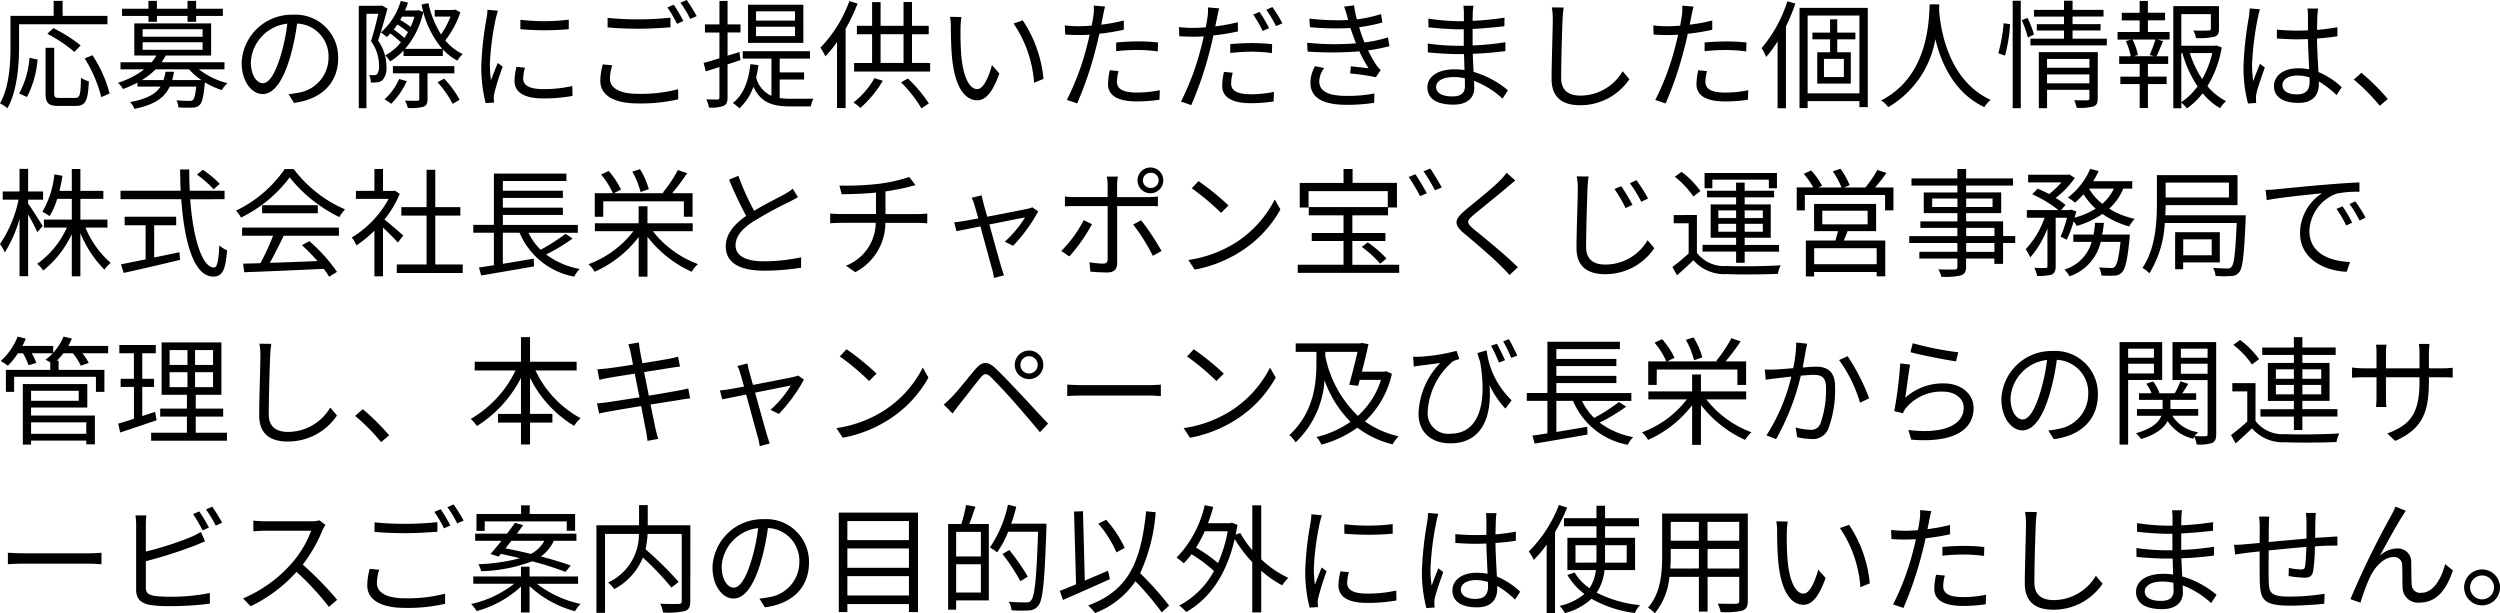 <svg xmlns="http://www.w3.org/2000/svg" width="297.348" height="72.95" viewBox="0 0 297.348 72.95"><path d="M13.272,7.082V6.088H7.938V4.3H6.874V6.088H1.736V9.7c0,1.988-.112,4.788-1.246,6.79a3.876,3.876,0,0,1,.882.588c1.19-2.114,1.386-5.25,1.386-7.378V7.082ZM10.08,9.6A17.093,17.093,0,0,0,6.832,7.544l-.714.672a17.335,17.335,0,0,1,3.22,2.156ZM3.7,15.734a11.739,11.739,0,0,0,1.26-4.452L4,11.072a10.521,10.521,0,0,1-1.232,4.242Zm3.878.112c-.532,0-.644-.084-.644-.56v-5.4H5.908v5.4c0,1.162.322,1.512,1.54,1.512H9.492c1.19,0,1.456-.616,1.568-2.926a3.323,3.323,0,0,1-.938-.42c-.042,2.044-.126,2.394-.7,2.394Zm2.982-4.7a15.833,15.833,0,0,1,1.974,4.606l.994-.434a15.083,15.083,0,0,0-2.044-4.55Zm7.588-4.354h1.008v-.7h3.64v.7h1.022v-.7h3.178V5.234H23.814V4.3H22.792v.938h-3.64V4.3H18.144v.938H15.008v.854h3.136Zm2.828,6.93c.084-.322.154-.644.21-.994H20.174a5.431,5.431,0,0,1-.238.994H17.36A8.2,8.2,0,0,0,19,12.444h3.976a7.765,7.765,0,0,0,1.47,1.274ZM17.458,9.224h7.126v.9H17.458Zm0-1.554h7.126v.9H17.458Zm9.73,4.774V11.6H19.712c.182-.266.336-.518.49-.8h5.4V6.984H16.464v3.822h2.618a4.858,4.858,0,0,1-.56.8h-3.7v.84H17.64a10,10,0,0,1-3.122,1.6,2.554,2.554,0,0,1,.6.742,15.145,15.145,0,0,0,1.722-.756V14.5h2.744c-.56.868-1.61,1.47-3.626,1.834a2.594,2.594,0,0,1,.518.812c2.436-.5,3.6-1.344,4.2-2.646h3.15c-.1.994-.224,1.428-.378,1.582a.632.632,0,0,1-.462.112,14.328,14.328,0,0,1-1.512-.07,2.292,2.292,0,0,1,.238.854c.7.028,1.344.042,1.68.014a1.11,1.11,0,0,0,.84-.308c.308-.28.462-.98.616-2.562L24.864,14a9.827,9.827,0,0,0,2,.91,3.706,3.706,0,0,1,.672-.812,9.334,9.334,0,0,1-3.388-1.652ZM40.712,11.1A5.073,5.073,0,0,0,35.35,5.948a5.967,5.967,0,0,0-6.118,5.7c0,2.31,1.246,3.738,2.492,3.738,1.3,0,2.408-1.47,3.262-4.354A27.54,27.54,0,0,0,35.826,7a3.9,3.9,0,0,1,3.738,4.06,4.228,4.228,0,0,1-3.556,4.158,10.575,10.575,0,0,1-1.2.182l.658,1.036C38.78,16,40.712,14.04,40.712,11.1Zm-10.388.448a4.883,4.883,0,0,1,4.34-4.536,22.874,22.874,0,0,1-.784,3.78c-.714,2.366-1.456,3.3-2.114,3.3C31.136,14.1,30.324,13.312,30.324,11.548Zm15.61-6.692-.126.028H43.162v12.18h.91V5.836h1.414c-.224.952-.546,2.254-.868,3.262a4.908,4.908,0,0,1,.952,2.926,1.488,1.488,0,0,1-.224.98.454.454,0,0,1-.336.126,3.117,3.117,0,0,1-.616-.014,2.1,2.1,0,0,1,.21.9,5.979,5.979,0,0,0,.742-.028,1.116,1.116,0,0,0,.63-.252,2.127,2.127,0,0,0,.476-1.61,5.451,5.451,0,0,0-.994-3.108c.392-1.148.8-2.618,1.12-3.794Zm2.03,8.736a7.1,7.1,0,0,1-1.736,2.422,6.408,6.408,0,0,1,.784.532,8.9,8.9,0,0,0,1.862-2.7Zm6.566-.672v-.854H47.222v.854h3.136v3.052c0,.154-.056.2-.238.21s-.784,0-1.456-.014a4.119,4.119,0,0,1,.336.868,5.644,5.644,0,0,0,1.848-.14c.392-.154.49-.406.49-.91V12.92Zm-2,1.064a11.925,11.925,0,0,1,1.792,2.562l.84-.476a11.505,11.505,0,0,0-1.848-2.52ZM47.32,7.712c.14-.2.294-.392.434-.6a10.9,10.9,0,0,1,1.26.91c-.14.238-.28.476-.434.7A9.682,9.682,0,0,0,47.32,7.712Zm2.464-1.526A11.446,11.446,0,0,1,49.336,7.4a9.618,9.618,0,0,0-1.246-.826c.07-.126.14-.266.21-.392Zm4.858-.854-.168.056H52.192v.784h1.876A9.922,9.922,0,0,1,52.948,8.3a11.542,11.542,0,0,1-1.5-3.724l-.812.154a11.284,11.284,0,0,0,2.45,5.278h-4.41a9.916,9.916,0,0,0,2.156-4.382L50.26,5.4l-.168.042H48.664c.126-.308.252-.616.35-.938l-.854-.2a7.977,7.977,0,0,1-2.366,3.752,7.129,7.129,0,0,1,.7.546q.21-.189.42-.42a12.81,12.81,0,0,1,1.26,1.05,6.2,6.2,0,0,1-1.862,1.554,3.064,3.064,0,0,1,.574.714,7.586,7.586,0,0,0,1.6-1.288v.644h4.676v-.784a6.493,6.493,0,0,0,1.736,1.344,3.227,3.227,0,0,1,.63-.784A6.145,6.145,0,0,1,53.452,9a11.33,11.33,0,0,0,1.792-3.332ZM62.384,6.55V7.67a32.908,32.908,0,0,0,5.754,0V6.536A23.953,23.953,0,0,1,62.384,6.55Zm.546,5.7-1.008-.1a7.524,7.524,0,0,0-.238,1.652c0,1.316,1.05,2.1,3.4,2.1a18.972,18.972,0,0,0,3.5-.294l-.028-1.176a15.444,15.444,0,0,1-3.472.364c-1.9,0-2.366-.616-2.366-1.26A4.889,4.889,0,0,1,62.93,12.248ZM59.71,5.472,58.464,5.36a6.127,6.127,0,0,1-.1.994,39.379,39.379,0,0,0-.63,5.614,17.627,17.627,0,0,0,.518,4.494l1.008-.07c-.014-.14-.028-.336-.042-.49a2.7,2.7,0,0,1,.07-.63,28.572,28.572,0,0,1,.994-3.136l-.588-.448c-.238.574-.574,1.414-.812,2.044a15.355,15.355,0,0,1-.126-1.96,32.509,32.509,0,0,1,.7-5.362C59.514,6.158,59.64,5.71,59.71,5.472Zm13.048.854V7.46c1.106.1,2.3.154,3.71.154,1.288,0,2.814-.1,3.766-.168V6.3a36.816,36.816,0,0,1-3.78.2A34.993,34.993,0,0,1,72.758,6.326Zm.56,5.642-1.134-.112A7.9,7.9,0,0,0,71.89,13.8c0,1.764,1.652,2.7,4.494,2.7a19.734,19.734,0,0,0,4.774-.49l-.014-1.2a17.626,17.626,0,0,1-4.788.546c-2.24,0-3.318-.728-3.318-1.806A4.964,4.964,0,0,1,73.318,11.968Zm7.308-7.21-.756.322a14.612,14.612,0,0,1,1.148,1.96l.756-.35A21.949,21.949,0,0,0,80.626,4.758Zm1.54-.56-.742.322a12.855,12.855,0,0,1,1.162,1.932l.77-.336A20.4,20.4,0,0,0,82.166,4.2Zm12.88,2.45H90.412V5.542h4.634Zm0,1.848H90.412V7.376h4.634Zm.994-3.738H89.46V9.294h6.58Zm-7.6,5.628-1.414.434V8.062h1.54V7.1h-1.54V4.31h-.966V7.1H84.336v.966h1.722v3.066c-.714.224-1.358.42-1.876.546l.252,1.008c.5-.154,1.05-.322,1.624-.518v3.6c0,.21-.07.266-.238.266s-.714,0-1.316-.014a4.255,4.255,0,0,1,.308.966,4,4,0,0,0,1.736-.2c.35-.168.476-.434.476-1.008v-3.92c.518-.182,1.036-.336,1.54-.518Zm4.788,3.276h2.9v-.854h-2.9V11.17h3.6v-.882H88.83v.882h3.416v4.424a3.24,3.24,0,0,1-1.82-2.17,14.793,14.793,0,0,0,.266-1.484l-.952-.112c-.224,2.072-.84,3.64-2.086,4.62a5.934,5.934,0,0,1,.784.63A6.227,6.227,0,0,0,90.1,14.516c.91,1.96,2.38,2.338,4.4,2.338h2.436a3,3,0,0,1,.308-.924c-.476.014-2.366.014-2.7.014a9.752,9.752,0,0,1-1.316-.084Zm8.288-9.338A15.7,15.7,0,0,1,98.07,9.868a8.634,8.634,0,0,1,.588,1.022A13.192,13.192,0,0,0,100.044,9.2V17.05h1.022V7.628a23.4,23.4,0,0,0,1.428-3Zm2.982,9.17a9.8,9.8,0,0,1-2.506,2.9,4.667,4.667,0,0,1,.826.644A13.086,13.086,0,0,0,105.49,13.8Zm3.164.5a15.63,15.63,0,0,1,2.422,3.094l.882-.588a16.57,16.57,0,0,0-2.492-2.968Zm-2.436-5.726h2.73v3.416h-2.73Zm3.738,3.416V8.272h1.988V7.264h-1.988V4.436h-1.008V7.264h-2.73V4.45h-1.008V7.264H102.41V8.272h1.806v3.416h-2.142V12.71h9.044V11.688Zm5.88-5.46L113.484,6.2a6.315,6.315,0,0,1,.1,1.246c0,.812.028,2.52.154,3.738.378,3.626,1.652,4.942,2.982,4.942.938,0,1.792-.812,2.632-3.192l-.882-.994c-.364,1.4-1.022,2.856-1.736,2.856-.994,0-1.68-1.554-1.9-3.892-.1-1.162-.112-2.436-.1-3.318A10.659,10.659,0,0,1,114.842,6.228Zm7.294.392L121.044,7a14.185,14.185,0,0,1,2.436,7.042l1.12-.462A15.046,15.046,0,0,0,122.136,6.62Zm11.4,6.034-1.05-.1a8.751,8.751,0,0,0-.21,1.652c0,1.386,1.2,2.058,3.416,2.058a18.612,18.612,0,0,0,2.7-.2l.042-1.134a13.475,13.475,0,0,1-2.73.28c-2,0-2.366-.644-2.366-1.3A4.95,4.95,0,0,1,133.532,12.654Zm-1.61-7.672-1.344-.112a5.6,5.6,0,0,1-.042,1.162c-.042.28-.112.728-.21,1.218-.546.042-1.05.07-1.512.07a12.683,12.683,0,0,1-1.68-.1l.042,1.092c.5.028,1.008.056,1.624.056.392,0,.826-.014,1.288-.042-.112.5-.238,1.036-.364,1.5a30.528,30.528,0,0,1-2.352,6.258l1.232.42a42.906,42.906,0,0,0,2.184-6.412c.168-.616.322-1.26.448-1.876a26.884,26.884,0,0,0,2.912-.476V6.634a20.727,20.727,0,0,1-2.688.5c.084-.378.154-.742.21-1.036S131.838,5.29,131.922,4.982Zm1.316,4.27v1.036a23.006,23.006,0,0,1,2.6-.14,17.7,17.7,0,0,1,2.352.168l.028-1.064a22.408,22.408,0,0,0-2.422-.126C134.9,9.126,133.98,9.182,133.238,9.252Zm13.874,3.6-1.05-.1a7.853,7.853,0,0,0-.21,1.652c0,1.386,1.2,2.072,3.416,2.072a18.441,18.441,0,0,0,2.7-.21l.042-1.134a13.475,13.475,0,0,1-2.73.28c-2,0-2.366-.644-2.366-1.3A4.95,4.95,0,0,1,147.112,12.85ZM145.5,5.192l-1.344-.112a5.493,5.493,0,0,1-.042,1.148c-.042.28-.112.728-.21,1.218-.546.042-1.05.07-1.512.07a12.683,12.683,0,0,1-1.68-.1l.042,1.092c.5.028,1.008.056,1.624.056.392,0,.826-.014,1.288-.042-.112.5-.238,1.036-.364,1.5a30.528,30.528,0,0,1-2.352,6.258l1.232.42a42.366,42.366,0,0,0,2.184-6.412c.168-.616.308-1.26.448-1.876a26.884,26.884,0,0,0,2.912-.476V6.844a23.393,23.393,0,0,1-2.688.49c.07-.378.154-.728.21-1.036C145.306,6.018,145.418,5.486,145.5,5.192Zm1.316,4.256V10.5a23.009,23.009,0,0,1,2.6-.154,17.7,17.7,0,0,1,2.352.168l.028-1.064a22.409,22.409,0,0,0-2.422-.126C148.484,9.322,147.56,9.378,146.818,9.448Zm3.472-3.836-.742.322a16,16,0,0,1,1.134,1.946l.756-.336A15.612,15.612,0,0,0,150.29,5.612Zm1.54-.574-.728.322a14.888,14.888,0,0,1,1.162,1.946l.756-.336A18.008,18.008,0,0,0,151.83,5.038Zm8.918,1.19a3.267,3.267,0,0,0,.1.35,28.05,28.05,0,0,1-4.62-.168l.07,1.022a33.547,33.547,0,0,0,4.816.1q.168.5.378,1.092c.084.238.182.476.28.728a31.383,31.383,0,0,1-5.81-.07l.056,1.05a40.736,40.736,0,0,0,6.16-.028,14.812,14.812,0,0,0,1.092,2.016c-.448-.056-1.358-.154-2.1-.238l-.1.854a25.94,25.94,0,0,1,3.066.448l.574-.854a4.206,4.206,0,0,1-.518-.6,13.906,13.906,0,0,1-.98-1.736,21.83,21.83,0,0,0,2.534-.5l-.168-1.05a15.468,15.468,0,0,1-2.8.6c-.112-.28-.224-.574-.322-.84-.1-.294-.21-.616-.308-.966a20.385,20.385,0,0,0,2.758-.56l-.154-1.008a15.578,15.578,0,0,1-2.87.63,10.647,10.647,0,0,1-.336-1.666l-1.19.154C160.5,5.374,160.636,5.808,160.748,6.228ZM157.99,12.29l-1.092-.224a4.066,4.066,0,0,0-.546,2c.014,1.792,1.554,2.6,4.3,2.6a21.292,21.292,0,0,0,3.276-.238l.042-1.12a15.853,15.853,0,0,1-3.332.294c-2.2,0-3.234-.574-3.234-1.736A2.713,2.713,0,0,1,157.99,12.29ZM171.3,14.53c0-.644.728-1.162,2.058-1.162a6.209,6.209,0,0,1,1.358.14c0,.364.014.7.014.938,0,.966-.686,1.218-1.484,1.218C171.864,15.664,171.3,15.174,171.3,14.53Zm4.438-9.646h-1.19a7.683,7.683,0,0,1,.056.84v.994h-.644a25.437,25.437,0,0,1-3.584-.308l.014,1.036c.882.1,2.6.238,3.584.238h.616v1.96h-.756a25.9,25.9,0,0,1-3.528-.266l.014,1.05c1.008.112,2.548.2,3.5.2h.8c.014.6.042,1.274.056,1.9a8.018,8.018,0,0,0-1.176-.084c-2.016,0-3.234.868-3.234,2.142,0,1.344,1.092,2.058,3.108,2.058,1.82,0,2.464-.994,2.464-1.96,0-.224-.014-.518-.028-.868A10.322,10.322,0,0,1,179.2,15.93l.644-.994a11.141,11.141,0,0,0-4.088-2.184c-.028-.672-.07-1.428-.1-2.156,1.33-.042,2.562-.154,3.878-.322l.014-1.05a34.837,34.837,0,0,1-3.906.378V7.642c1.344-.07,2.674-.2,3.78-.322l.014-1.022a34.81,34.81,0,0,1-3.794.378c0-.364.014-.672.014-.854A7.005,7.005,0,0,1,175.742,4.884Zm10.738.21-1.414-.014a7.389,7.389,0,0,1,.112,1.428c0,1.47-.14,5.012-.14,7.084,0,2.282,1.386,3.122,3.4,3.122a7.037,7.037,0,0,0,5.852-3.094l-.8-.952a5.833,5.833,0,0,1-5.012,2.9c-1.33,0-2.3-.546-2.3-2.086,0-2.086.1-5.39.168-6.972A12.054,12.054,0,0,1,186.48,5.094Zm17.052,7.56-1.05-.1a8.751,8.751,0,0,0-.21,1.652c0,1.386,1.2,2.058,3.416,2.058a18.612,18.612,0,0,0,2.7-.2l.042-1.134a13.475,13.475,0,0,1-2.73.28c-2,0-2.366-.644-2.366-1.3A4.95,4.95,0,0,1,203.532,12.654Zm-1.61-7.672-1.344-.112a5.6,5.6,0,0,1-.042,1.162c-.042.28-.112.728-.21,1.218-.546.042-1.05.07-1.512.07a12.683,12.683,0,0,1-1.68-.1l.042,1.092c.5.028,1.008.056,1.624.056.392,0,.826-.014,1.288-.042-.112.5-.238,1.036-.364,1.5a30.528,30.528,0,0,1-2.352,6.258l1.232.42a42.906,42.906,0,0,0,2.184-6.412c.168-.616.322-1.26.448-1.876a26.884,26.884,0,0,0,2.912-.476V6.634a20.727,20.727,0,0,1-2.688.5c.084-.378.154-.742.21-1.036S201.838,5.29,201.922,4.982Zm1.316,4.27v1.036a23.006,23.006,0,0,1,2.6-.14,17.7,17.7,0,0,1,2.352.168l.028-1.064a22.408,22.408,0,0,0-2.422-.126C204.9,9.126,203.98,9.182,203.238,9.252Zm9.842-4.9a16.12,16.12,0,0,1-3.066,5.572,6.309,6.309,0,0,1,.546,1.05,14.029,14.029,0,0,0,1.358-1.848v7.952h.994V7.334a20.9,20.9,0,0,0,1.12-2.716Zm6.72,9.016h-2.366V11.2H219.8Zm1.372-4.494v-.8h-2.156V6.494h-.854V8.076h-2.1v.8h2.1v1.54h-1.526v3.724h3.99V10.414h-1.61V8.874ZM215.488,15.3V6.046h6.16V15.3Zm-.966-10.164V17.05h.966v-.826h6.16v.714h.994V5.136Zm15.484-.42c-.1,1.848-.1,8.526-5.768,11.424a3.543,3.543,0,0,1,.84.8,11.594,11.594,0,0,0,5.6-8.092c.672,2.8,2.212,6.384,5.824,8.092a3.138,3.138,0,0,1,.77-.854c-5.264-2.408-6.02-8.876-6.146-10.724.014-.238.014-.462.028-.644Zm8.96,6.09a17.65,17.65,0,0,0,.6-3.738l-.77-.1a18.594,18.594,0,0,1-.63,3.57Zm.91,6.258h.966V4.282h-.966Zm1.078-10.458a12.238,12.238,0,0,1,.728,2.058l.728-.364a12.065,12.065,0,0,0-.77-1.974Zm3.01,7.5V13.046H249V14.11Zm5.04-2.9v1.05h-5.04v-1.05ZM250,10.4h-7.014v6.664h.98V14.88H249v1.008c0,.182-.07.238-.266.238-.168.014-.84.014-1.54-.014a4.777,4.777,0,0,1,.294.9,6.031,6.031,0,0,0,2-.154c.392-.154.5-.42.5-.952Zm-3-1.6v-.98h3.332V7.068H247v-.9h3.682v-.8H247V4.282H245.98V5.374h-3.57v.8h3.57v.9h-3.234v.756h3.234V8.8h-3.99v.8h9.086V8.8Zm9.7,2.086h-2.422l.49-.14a6.8,6.8,0,0,0-.644-1.848h2.73a15.933,15.933,0,0,1-.686,1.834Zm-.742-4.27h2.044v-.9h-2.044V4.31h-.98V5.724h-2.128v.9h2.128V8.006H252.35v.9h1.666l-.686.182a7.736,7.736,0,0,1,.588,1.806h-1.372v.91h2.436v1.512h-2.3v.882h2.3v2.842h.98V14.194h2.226v-.882h-2.226V11.8h2.408v-.91h-1.386c.238-.49.518-1.162.77-1.806l-.672-.182h1.456v-.9h-2.576Zm3.976,3.892h.126a13.849,13.849,0,0,0,1.806,3.962,7.676,7.676,0,0,1-1.932,1.876Zm3.682,0a11.553,11.553,0,0,1-1.2,3.094,12.342,12.342,0,0,1-1.47-3.094Zm.476-.91-.182.042h-3.976V5.878h3.514V7.6c0,.168-.056.21-.28.224a17.978,17.978,0,0,1-1.806,0,2.99,2.99,0,0,1,.322.9,8.272,8.272,0,0,0,2.184-.154c.448-.154.546-.434.546-.952V4.926h-5.432V17.078h.952v-.672a3.753,3.753,0,0,1,.658.686,8.2,8.2,0,0,0,1.876-1.806,7.74,7.74,0,0,0,2.072,1.778,4.619,4.619,0,0,1,.714-.84,7.011,7.011,0,0,1-2.212-1.778A12.888,12.888,0,0,0,264.74,9.84Zm7.868,4.718c0-.686.742-1.134,1.792-1.134a4.764,4.764,0,0,1,1.428.224c.014.182.014.35.014.49,0,.924-.35,1.526-1.526,1.526C272.664,15.426,271.964,15.034,271.964,14.32Zm4.242-9.1h-1.26c.028.238.056.616.056.854V7.81c-.434.014-.882.028-1.316.028-.84,0-1.582-.042-2.38-.112v1.05c.826.056,1.554.1,2.352.1.448,0,.9-.014,1.344-.028.014,1.148.1,2.52.14,3.6a6.42,6.42,0,0,0-1.3-.126c-1.834,0-2.884.938-2.884,2.114,0,1.26,1.036,2,2.912,2s2.422-1.106,2.422-2.254v-.294A11.389,11.389,0,0,1,278.4,15.51l.616-.938a9.228,9.228,0,0,0-2.772-1.806c-.056-1.176-.154-2.576-.168-3.99.84-.056,1.652-.14,2.422-.266V7.432a23.641,23.641,0,0,1-2.422.322c.014-.658.028-1.316.042-1.694Q276.143,5.64,276.206,5.22ZM269.29,5.3l-1.232-.1a8.4,8.4,0,0,1-.084.994,41.655,41.655,0,0,0-.644,5.894,16.91,16.91,0,0,0,.532,4.424l.98-.07c-.014-.154-.028-.35-.028-.49a2.508,2.508,0,0,1,.056-.63c.14-.686.658-2.114.994-3.094l-.574-.448c-.238.574-.574,1.428-.8,2.058a13.134,13.134,0,0,1-.14-1.946,34.712,34.712,0,0,1,.7-5.642A7.276,7.276,0,0,1,269.29,5.3Zm14.252,11.48.952-.812a26.276,26.276,0,0,0-3.136-3.108l-.91.8A23.325,23.325,0,0,1,283.542,16.784ZM5.558,31.086c-.238-.42-1.344-2.156-1.722-2.674V27.95H5.614v-.98H3.836V24.282H2.814V26.97h-2v.98H2.7A14.855,14.855,0,0,1,.49,33.228a5.4,5.4,0,0,1,.574.994,15.293,15.293,0,0,0,1.75-3.99V37.05H3.836V29.686c.406.742.9,1.652,1.092,2.128Zm7.714.182v-.952h-3.22V27.852h2.73V26.9h-2.73V24.3H9.03v2.6H7.56c.14-.574.266-1.176.364-1.792l-.966-.168A11.053,11.053,0,0,1,5.53,29.392a3.964,3.964,0,0,1,.854.518,8.756,8.756,0,0,0,.91-2.058H9.03v2.464H5.712v.952h2.73A10.691,10.691,0,0,1,4.914,35.58a3.885,3.885,0,0,1,.714.8,12.037,12.037,0,0,0,3.4-4.34v5.026h1.022V31.912a13.439,13.439,0,0,0,2.856,4.354,3.729,3.729,0,0,1,.756-.8,11.226,11.226,0,0,1-3.01-4.2ZM26.628,26.06a12.157,12.157,0,0,0-2.016-1.666l-.7.574a12.1,12.1,0,0,1,1.988,1.75Zm-7.8,4.928h2.618V29.98H15.316v1.008h2.492v4.06c-1.12.224-2.142.434-2.926.588l.322,1.022c1.778-.392,4.34-.98,6.706-1.554l-.084-.91c-1.008.224-2.016.42-3,.63ZM27.2,27.894V26.886H23.058C23.016,26.06,23,25.22,23,24.352H21.91c.014.854.028,1.708.07,2.534H14.826v1.008H22.05c.364,5.18,1.526,9.2,3.808,9.2,1.064,0,1.456-.714,1.638-3.136a2.913,2.913,0,0,1-.924-.574c-.084,1.862-.252,2.632-.63,2.632-1.386,0-2.492-3.4-2.828-8.12Zm2.086,4.34H32.97A26.422,26.422,0,0,1,31.458,35.5c-.756.028-1.456.042-2.058.056l.14,1.022c2.394-.084,6.02-.238,9.45-.406a8.76,8.76,0,0,1,.644.938l.938-.574a18.645,18.645,0,0,0-3.29-3.654l-.882.476a21.516,21.516,0,0,1,1.848,1.89c-1.96.084-3.934.154-5.67.21.56-.98,1.162-2.184,1.652-3.22H40.8v-.966H29.288Zm2.38-3.626v.952H38.29v-.952Zm2.688-4.3a14.707,14.707,0,0,1-5.8,4.942,3.271,3.271,0,0,1,.6.826A16.014,16.014,0,0,0,34.944,25.3a17.162,17.162,0,0,0,5.908,4.718,5.577,5.577,0,0,1,.672-.924,15.083,15.083,0,0,1-6.1-4.788Zm14.1,7.9c-.35-.308-1.582-1.386-2.24-1.9a12.58,12.58,0,0,0,1.82-3.052l-.588-.392-.182.042H46.046V24.3H45.024v2.6h-2.2v.952h3.892a12.144,12.144,0,0,1-4.382,4.592,4.709,4.709,0,0,1,.546.938,13.22,13.22,0,0,0,2.142-1.75v5.432h1.022v-5.8c.63.588,1.4,1.372,1.764,1.778Zm3.808,3.444V29.84h2.982V28.832H52.262V24.394H51.226v4.438h-3V29.84h3v5.81H47.684v1.022h7.84V35.65Zm15.484-3.64a21.515,21.515,0,0,1-2.954,1.89,7.084,7.084,0,0,1-1.442-2.016h5.866v-.938H60.3v-1.19h7.14V28.9H60.3V27.74h7.14v-.854H60.3V25.724h7.56v-.882H59.234v6.1h-2.45v.938h2.45v3.864c-.658.1-1.274.2-1.778.266l.266.952c1.666-.28,4.06-.686,6.286-1.078l-.042-.924c-1.232.21-2.506.42-3.668.616v-3.7h1.988a8.752,8.752,0,0,0,6.51,5.222,3.247,3.247,0,0,1,.644-.91,9.45,9.45,0,0,1-3.99-1.722,22.705,22.705,0,0,0,3.15-1.9ZM77.658,26.7a8.857,8.857,0,0,0-1.05-2.38l-.91.294a9.761,9.761,0,0,1,.98,2.422ZM72.24,28.146h9.59V29.98h1.036v-2.8H80.43a25.73,25.73,0,0,0,1.792-2.38l-1.106-.378a15.489,15.489,0,0,1-1.792,2.688l.168.07H73.486l.868-.434a9.752,9.752,0,0,0-1.47-2.212l-.9.42a9.5,9.5,0,0,1,1.4,2.226H71.232v2.8H72.24ZM82.88,31.7V30.75H77.5V28.734h-1.05V30.75H71.246V31.7h4.578a11.91,11.91,0,0,1-5.334,3.92,4.009,4.009,0,0,1,.728.9,13.44,13.44,0,0,0,5.236-4.13v4.718H77.5V32.36a13.791,13.791,0,0,0,5.25,4.158,4.287,4.287,0,0,1,.756-.91A12.068,12.068,0,0,1,78.148,31.7Zm5.432-6.594-1.106.462a46.92,46.92,0,0,0,2.03,4.312c-1.5,1.05-2.422,2.184-2.422,3.626,0,2.1,1.9,2.884,4.536,2.884a27.56,27.56,0,0,0,4.424-.35V34.8a20.831,20.831,0,0,1-4.48.476c-2.212,0-3.318-.728-3.318-1.89,0-1.064.784-1.988,2.086-2.828a46.509,46.509,0,0,1,4.256-2.324c.406-.21.756-.392,1.078-.588l-.616-.994a7.647,7.647,0,0,1-.994.658c-.77.42-2.282,1.162-3.6,1.96A30.148,30.148,0,0,1,88.312,25.108Zm12.012,1.162.28,1.036c1.078-.014,2.66-.056,4.074-.2v2.548h-4.214c-.42,0-.91-.028-1.232-.056v1.162c.336-.028.812-.056,1.26-.056h4.158a5.557,5.557,0,0,1-3.542,5.1l1.106.77a6.635,6.635,0,0,0,3.584-5.866H109.7c.35,0,.77.028,1.078.056V29.6c-.294.028-.8.056-1.106.056h-3.864V26.97c1.008-.154,2.086-.364,2.786-.546.2-.056.476-.126.784-.21l-.742-.966a18.985,18.985,0,0,1-3.612.812A33.8,33.8,0,0,1,100.324,26.27Zm16.926,1.162-1.2.294a3.479,3.479,0,0,1,.336.84c.084.266.252.868.462,1.61-.854.154-1.512.28-1.708.308-.42.07-.77.126-1.162.154l.28,1.064c.378-.084,1.526-.308,2.842-.574.546,2,1.218,4.48,1.4,5.11a7.818,7.818,0,0,1,.21,1.022l1.19-.308c-.084-.252-.224-.686-.308-.952-.182-.616-.868-3.08-1.428-5.1,1.946-.392,3.92-.784,4.242-.84a12.923,12.923,0,0,1-2.408,2.884l.994.49a19.366,19.366,0,0,0,2.982-4.088l-.7-.49a2.958,2.958,0,0,1-.532.168c-.476.112-2.856.574-4.83.952-.21-.742-.378-1.344-.462-1.652C117.362,27.978,117.292,27.67,117.25,27.432Zm19.18-1.778a.89.89,0,0,1,.882-.9.9.9,0,1,1,0,1.792A.882.882,0,0,1,136.43,25.654Zm-.644,0a1.533,1.533,0,0,0,3.066,0,1.533,1.533,0,1,0-3.066,0Zm-2.338-.448h-1.316a5.077,5.077,0,0,1,.1.994v1.442h-3.892a10.472,10.472,0,0,1-1.19-.07v1.176c.378-.028.77-.042,1.19-.042h3.892V35.02c0,.364-.168.532-.546.532a9.958,9.958,0,0,1-1.61-.168l.1,1.12c.56.056,1.4.1,1.988.1.84,0,1.2-.378,1.2-1.12V28.706h3.71c.336,0,.756,0,1.134.028V27.572a10.743,10.743,0,0,1-1.148.07h-3.7V26.214A6.635,6.635,0,0,1,133.448,25.206ZM136.22,30.4l-.952.5a23.261,23.261,0,0,1,2.338,3.724l1.036-.574A30.032,30.032,0,0,0,136.22,30.4Zm-5.852.462-.98-.476a14.948,14.948,0,0,1-2.674,3.668l.966.644A20.29,20.29,0,0,0,130.368,30.862Zm12.67-5.124-.8.854a29.076,29.076,0,0,1,3.486,2.926l.882-.882A30.656,30.656,0,0,0,143.038,25.738Zm-1.2,9.38.742,1.148a15.346,15.346,0,0,0,5.5-2.17,13.988,13.988,0,0,0,4.7-4.984l-.672-1.19a13.188,13.188,0,0,1-4.676,5.152A14.456,14.456,0,0,1,141.834,35.118Zm19.5.574V32.864h3.934v-.952h-3.934v-2.1h4.242v-.938h1.064V25.948h-5.278V24.3h-1.078v1.652h-5.208v2.926h1.05V26.928h9.422v1.9h-9.394v.98h4.13v2.1h-3.78v.952h3.78v2.828H154.84v.966h12.068v-.966Zm1.12-2.128a12.4,12.4,0,0,1,2.184,2l.756-.616a12.582,12.582,0,0,0-2.226-1.918Zm6.384-8.638-.8.322a21.262,21.262,0,0,1,1.344,2.282l.812-.35C169.89,26.62,169.19,25.43,168.84,24.926Zm1.764-.686-.8.336a20.9,20.9,0,0,1,1.358,2.254l.812-.336C171.654,25.92,170.968,24.744,170.6,24.24Zm10.112,1.428-1.036-.924a6.629,6.629,0,0,1-.8.938c-.952.966-3.08,2.646-4.13,3.528-1.26,1.064-1.428,1.666-.1,2.772,1.3,1.078,3.43,2.9,4.41,3.906.35.336.672.686.966,1.022l.994-.924c-1.484-1.484-3.962-3.486-5.236-4.522-.9-.756-.882-.98-.042-1.694,1.036-.868,3.052-2.464,4-3.3C179.988,26.27,180.422,25.906,180.716,25.668Zm12.6.672-.8.336a17.135,17.135,0,0,1,1.316,2.268l.826-.378A22.789,22.789,0,0,0,193.316,26.34Zm1.806-.714-.784.364A14.605,14.605,0,0,1,195.7,28.2l.812-.392A18.907,18.907,0,0,0,195.122,25.626Zm-5.684-.434-1.414-.014a7.321,7.321,0,0,1,.126,1.428c0,1.456-.154,5.012-.154,7.084,0,2.282,1.4,3.122,3.416,3.122a7.029,7.029,0,0,0,5.838-3.094l-.8-.952a5.815,5.815,0,0,1-5.012,2.9c-1.33,0-2.3-.546-2.3-2.086,0-2.086.112-5.4.168-6.972A12.054,12.054,0,0,1,189.438,25.192Zm14.714.378h6.72v1.022h.966v-1.82h-8.61v1.82h.924Zm.714,6.188V30.82h2.114v.938Zm0-2.534h2.114v.91h-2.114Zm5.292,0v.91H208v-.91Zm0,2.534H208V30.82h2.156Zm-3.178,3.7H208v-1.33h4.088v-.8H208v-.854H211.1V28.51H208v-.84h3.5v-.784H208V25.92H206.98v.966h-3.458v.784h3.458v.84h-3.024v3.962h3.024v.854h-3.99v.8h3.99Zm-4.242-8.54a10.467,10.467,0,0,0-2.254-2.282l-.8.588a10.343,10.343,0,0,1,2.212,2.338Zm-.42,2.856H199.56v.98h1.778v3.584a23.042,23.042,0,0,1-1.932,1.61l.546.994c.686-.6,1.33-1.19,1.946-1.792A4.885,4.885,0,0,0,205.86,36.8c1.568.07,4.522.042,6.09-.028a3.812,3.812,0,0,1,.336-1.022c-1.68.112-4.9.154-6.44.084a4.052,4.052,0,0,1-3.528-1.568ZM223.7,35.622h-7.434v-1.9H223.7Zm-6.468-6.356h5.39v1.61h-5.39Zm6.4,2.422V28.454h-7.378v3.234H219.1c-.084.364-.21.77-.308,1.12h-3.514v4.27h.98v-.532H223.7v.518h1.022V32.808H219.79c.154-.35.308-.728.448-1.12Zm-.126-5.194a21.671,21.671,0,0,0,1.358-1.722l-1.078-.364a13.494,13.494,0,0,1-1.428,2.086H219.8l.686-.266a9.3,9.3,0,0,0-1.092-1.96l-.91.308a10.4,10.4,0,0,1,1.036,1.918h-2.73l.42-.2a8.7,8.7,0,0,0-1.3-1.82l-.882.392a11.4,11.4,0,0,1,1.134,1.624H214.19v2.73h.966V27.39H224.7v1.834h.994v-2.73Zm14.2,7.658h-3.36V33.1h3.36Zm-3.36-2.856h3.36v.98h-3.36Zm-4.046-2.478V27.81h3.01v1.008Zm7.182-1.008v1.008h-3.136V27.81Zm2.7,4.466h-1.442v-1.75h-4.4v-.98h4.172V27.082h-4.172V26.27h5.572v-.854h-5.572V24.3H233.3v1.12h-5.46v.854h5.46v.812h-4v2.464h4v.98h-4.4v.77h4.4v.98h-5.726V33.1H233.3v1.05h-4.522v.8H233.3v.966c0,.238-.084.322-.35.336-.238,0-1.078.014-1.918-.014a3.452,3.452,0,0,1,.364.882,8.359,8.359,0,0,0,2.324-.168c.42-.154.616-.392.616-1.036V34.95h3.36v.63h1.036V33.1h1.442Zm11.718-5.642a5.256,5.256,0,0,1-1.358,1.806,6.212,6.212,0,0,1-1.582-1.806Zm-5.6,6.076a12.121,12.121,0,0,0,.826-2.184,3.917,3.917,0,0,1,.378.546,10.942,10.942,0,0,0,3.052-1.428,10.049,10.049,0,0,0,3.178,1.484,4.615,4.615,0,0,1,.658-.9,9.285,9.285,0,0,1-3.038-1.218,6.5,6.5,0,0,0,1.68-2.38H254.1v-.882h-4.648a11.11,11.11,0,0,0,.644-1.2l-.994-.266a8.6,8.6,0,0,1-2.66,3.416,6.606,6.606,0,0,1,.854.6,11.169,11.169,0,0,0,1.008-.994,7.983,7.983,0,0,0,1.442,1.708,9.276,9.276,0,0,1-2.506,1.078c.07-.252.14-.5.21-.742l-.63-.224-.154.056h-1.036l.532-.6a8.043,8.043,0,0,0-1.176-.84,10.481,10.481,0,0,0,2.282-2.38l-.672-.42-.182.042h-4.7v.91h3.962a9.847,9.847,0,0,1-1.47,1.386c-.448-.238-.924-.462-1.358-.644l-.644.672a14.288,14.288,0,0,1,3.108,1.876H241.56v.91h2.114a10.549,10.549,0,0,1-2.254,3.752,5.506,5.506,0,0,1,.546.966,11.212,11.212,0,0,0,2.044-3.444V35.86c0,.154-.056.2-.224.21s-.728,0-1.33-.014a3.823,3.823,0,0,1,.322.952,5.494,5.494,0,0,0,1.75-.154c.35-.182.462-.462.462-.994V30.092h1.344a14.6,14.6,0,0,1-.756,2.254Zm4.228-.616c.084-.448.154-.91.2-1.386h-1.05c-.042.476-.1.938-.182,1.386h-2.408v.868h2.184a4.8,4.8,0,0,1-3.248,3.3,3.381,3.381,0,0,1,.616.8,5.68,5.68,0,0,0,3.71-4.1h2.352c-.21,1.918-.42,2.7-.686,2.968a.592.592,0,0,1-.476.14c-.224,0-.784-.014-1.386-.07a2.722,2.722,0,0,1,.28.966,14.8,14.8,0,0,0,1.554.014,1.263,1.263,0,0,0,.868-.364c.406-.406.672-1.47.924-4.074.014-.168.028-.448.028-.448Zm13.02.574v1.89h-3.388v-1.89Zm.966,2.744v-3.6H259.2v4.41h.952v-.812ZM265.6,25.92v1.764h-7.532V25.92ZM258.024,29.8c.028-.42.042-.826.042-1.2h8.554v-3.57h-9.59v3.3c0,2.282-.154,5.46-1.722,7.728a3.113,3.113,0,0,1,.826.658,12.676,12.676,0,0,0,1.834-5.992h8.554c-.154,3.556-.308,4.886-.616,5.208a.574.574,0,0,1-.518.2c-.266,0-.938-.014-1.68-.084a2.272,2.272,0,0,1,.294.966,11.9,11.9,0,0,0,1.862.014,1.176,1.176,0,0,0,.952-.448c.42-.49.588-2.044.77-6.3,0-.154.014-.476.014-.476Zm11.942-3.01.126,1.218c1.512-.322,5.082-.658,6.58-.826a5.687,5.687,0,0,0-2.618,4.732c0,3.122,2.954,4.508,5.544,4.606L280,35.356c-2.282-.084-4.83-.952-4.83-3.682a4.928,4.928,0,0,1,3.206-4.438,11.727,11.727,0,0,1,2.744-.224v-1.12c-.938.042-2.254.126-3.78.252-2.576.21-5.222.476-6.132.574C270.946,26.746,270.5,26.774,269.966,26.788Zm9.142,1.946-.714.308a13,13,0,0,1,1.148,1.974l.714-.336A16.614,16.614,0,0,0,279.108,28.734Zm1.526-.588-.686.322a12.977,12.977,0,0,1,1.176,1.96l.728-.35A18.489,18.489,0,0,0,280.634,28.146ZM10.752,54.432V55.79H4.186V54.432Zm-.9-3.752v1.19H4.186V50.68Zm-5.67,1.988h6.692V49.882H3.206v7.2h.98V56.6h6.566v.448h1.022V53.62H4.186Zm9.17-7.322H8.61a7.351,7.351,0,0,0,.434-.882l-.994-.238a6.57,6.57,0,0,1-1.232,1.932v-.812H3.15a6.969,6.969,0,0,0,.406-.868l-.966-.252A7.67,7.67,0,0,1,.574,47.138a6.43,6.43,0,0,1,.854.56,9.546,9.546,0,0,0,1.2-1.484h.6a8.823,8.823,0,0,1,.658,1.428l.924-.28a6.354,6.354,0,0,0-.546-1.148H6.762a5.608,5.608,0,0,1-.868.77,5.082,5.082,0,0,1,.574.322v.882H1.19v2.618h.98V49.014H11.9v1.792h1.008V48.188H7.462V47.1h-.21a9.743,9.743,0,0,0,.784-.882h1.12a6.5,6.5,0,0,1,.938,1.47l.952-.322a6.963,6.963,0,0,0-.756-1.148h3.066Zm5.586,7.84-1.526.5V50.218h1.4v-.966h-1.4V46.214h1.61v-.98h-4.34v.98h1.736v3.038H14.84v.966h1.582V54c-.714.238-1.358.434-1.876.588l.238,1.05c1.246-.406,2.842-.952,4.34-1.456Zm1.722-4.718h2.128v1.778H20.664Zm0-2.632h2.128V47.6H20.664ZM25.83,47.6H23.688V45.836H25.83Zm0,2.646H23.688V48.468H25.83Zm-2.058,5.418V53.746h3.262v-.952H23.772V51.156h3.052v-6.23H19.712v6.23h3.01v1.638H19.544v.952h3.178v1.918H18.466v.952h9.016v-.952Zm8.988-10.57-1.414-.014a7.389,7.389,0,0,1,.112,1.428c0,1.47-.14,5.012-.14,7.084,0,2.282,1.386,3.122,3.4,3.122a7.037,7.037,0,0,0,5.852-3.094l-.8-.952a5.833,5.833,0,0,1-5.012,2.9c-1.33,0-2.3-.546-2.3-2.086,0-2.086.1-5.39.168-6.972A12.053,12.053,0,0,1,32.76,45.094Zm13.062,11.69.952-.812a26.278,26.278,0,0,0-3.136-3.108l-.91.8A23.325,23.325,0,0,1,45.822,56.784Zm23.254-8.526V47.222H63.532V44.3H62.454v2.926h-5.5v1.036H61.81a13.361,13.361,0,0,1-5.334,5.768,4.2,4.2,0,0,1,.742.84,14.581,14.581,0,0,0,5.236-5.726v4.284h-2.73V54.46h2.73v2.6h1.078v-2.6h2.66V53.424h-2.66V49.14a13.806,13.806,0,0,0,5.25,5.712,3.694,3.694,0,0,1,.77-.91,12.548,12.548,0,0,1-5.376-5.684ZM75.488,46.1c.042.168.14.714.294,1.47-1.316.21-2.534.392-3.08.448-.448.056-.812.084-1.162.1l.238,1.26c.42-.1.742-.168,1.134-.238.532-.1,1.75-.294,3.08-.5.168.868.364,1.862.56,2.814-1.6.252-3.122.49-3.822.588-.364.056-.91.112-1.232.126l.252,1.218c.294-.084.686-.154,1.232-.252.686-.126,2.184-.378,3.766-.644.266,1.386.49,2.52.546,2.828.1.42.14.84.21,1.316l1.274-.238c-.126-.392-.238-.868-.336-1.274-.07-.322-.294-1.442-.574-2.814,1.372-.21,2.674-.42,3.444-.546.518-.084.966-.154,1.26-.182L82.348,50.4c-.308.084-.7.168-1.246.266-.7.126-2.03.364-3.444.588-.182-.938-.378-1.932-.56-2.8,1.344-.21,2.618-.42,3.262-.518.364-.056.8-.112,1.008-.14L81.13,46.62a8.781,8.781,0,0,1-.994.238c-.588.112-1.876.322-3.234.546-.168-.784-.266-1.358-.294-1.512-.042-.308-.112-.7-.126-.966l-1.26.224A6.559,6.559,0,0,1,75.488,46.1Zm13.9,1.33-1.2.294a3.479,3.479,0,0,1,.336.84c.084.266.252.868.462,1.61-.854.154-1.512.28-1.708.308-.42.07-.77.126-1.162.154l.28,1.064c.378-.084,1.526-.308,2.842-.574.546,2,1.218,4.48,1.4,5.11a7.818,7.818,0,0,1,.21,1.022l1.19-.308c-.084-.252-.224-.686-.308-.952-.182-.616-.868-3.08-1.428-5.1,1.946-.392,3.92-.784,4.242-.84a12.923,12.923,0,0,1-2.408,2.884l.994.49A19.366,19.366,0,0,0,96.11,49.35l-.7-.49a2.958,2.958,0,0,1-.532.168c-.476.112-2.856.574-4.83.952-.21-.742-.378-1.344-.462-1.652C89.5,47.978,89.432,47.67,89.39,47.432Zm11.788-1.694-.8.854a29.075,29.075,0,0,1,3.486,2.926l.882-.882A30.657,30.657,0,0,0,101.178,45.738Zm-1.2,9.38.742,1.148a15.346,15.346,0,0,0,5.5-2.17,13.988,13.988,0,0,0,4.7-4.984l-.672-1.19a13.188,13.188,0,0,1-4.676,5.152A14.455,14.455,0,0,1,99.974,55.118ZM121.856,47.6a1.029,1.029,0,1,1,1.036,1.022A1.022,1.022,0,0,1,121.856,47.6Zm-.672,0a1.7,1.7,0,1,0,1.708-1.708A1.7,1.7,0,0,0,121.184,47.6Zm-8.442,4.718,1.05,1.064c.21-.294.518-.728.8-1.078.644-.784,1.806-2.31,2.478-3.136.476-.574.742-.63,1.288-.1.588.574,1.89,1.96,2.7,2.884.9,1.022,2.128,2.45,3.122,3.654l.966-1.022c-1.078-1.148-2.478-2.674-3.416-3.668-.826-.882-2.016-2.128-2.87-2.94-.952-.9-1.61-.742-2.366.14-.882,1.036-2.1,2.59-2.758,3.262C113.358,51.758,113.106,52.01,112.742,52.318Zm14.686-2.38V51.31c.434-.042,1.176-.07,1.946-.07h7.686c.63,0,1.218.056,1.5.07V49.938c-.308.028-.812.07-1.512.07h-7.672C128.59,50.008,127.848,49.966,127.428,49.938Zm15.05-4.2-.8.854a29.076,29.076,0,0,1,3.486,2.926l.882-.882A30.655,30.655,0,0,0,142.478,45.738Zm-1.2,9.38.742,1.148a15.346,15.346,0,0,0,5.5-2.17,13.988,13.988,0,0,0,4.7-4.984l-.672-1.19a13.188,13.188,0,0,1-4.676,5.152A14.456,14.456,0,0,1,141.274,55.118Zm16.842-9.072h3.836c-.266,1.148-.658,2.716-.994,3.906l1.05.14q.105-.336.21-.714h2.52a9.617,9.617,0,0,1-2.744,4.284,13.509,13.509,0,0,1-3.878-7.112Zm7.224,2.3-.182.056H162.47c.308-1.134.588-2.324.784-3.276l-.8-.14-.182.056H154.6v1.008h2.464v1.176c0,2.478-.238,5.95-3.22,8.722a3.645,3.645,0,0,1,.742.868,11.183,11.183,0,0,0,3.444-7.392,13.049,13.049,0,0,0,3.094,4.942,11.73,11.73,0,0,1-4.046,1.806,4.4,4.4,0,0,1,.588.91,13.176,13.176,0,0,0,4.27-2.016,11.514,11.514,0,0,0,4.186,1.988,5.08,5.08,0,0,1,.714-.966,11.269,11.269,0,0,1-4-1.764,11.083,11.083,0,0,0,3.206-5.67Zm11.97-2.478-1.106.322c.1.35.21.7.322,1.022.91,5.208-.266,8.568-3.5,8.568a2.438,2.438,0,0,1-2.73-2.646,8.473,8.473,0,0,1,3.024-5.978,5.807,5.807,0,0,1,.742-.252l-.336-.98a21.092,21.092,0,0,1-4.41.7,6.789,6.789,0,0,1-.756,0l.084,1.176c.28-.056.518-.084.784-.126.5-.056,1.666-.2,2.366-.308a9.1,9.1,0,0,0-2.59,6.006c0,2.324,1.6,3.556,3.794,3.556,3.878,0,4.942-3.374,4.648-6.916a11.224,11.224,0,0,0,1.89,2.786l.742-.994A9.834,9.834,0,0,1,177.31,45.864Zm1.218-.784-.7.238a17.663,17.663,0,0,1,.938,2l.728-.28C179.256,46.466,178.808,45.6,178.528,45.08Zm1.428-.546-.686.266a14.156,14.156,0,0,1,.952,1.96l.728-.266C180.684,45.906,180.264,45.052,179.956,44.534Zm13.09,7.476a21.515,21.515,0,0,1-2.954,1.89,7.084,7.084,0,0,1-1.442-2.016h5.866v-.938H185.6v-1.19h7.14V48.9H185.6V47.74h7.14v-.854H185.6V45.724h7.56v-.882h-8.624v6.1h-2.45v.938h2.45v3.864c-.658.1-1.274.2-1.778.266l.266.952c1.666-.28,4.06-.686,6.286-1.078l-.042-.924c-1.232.21-2.506.42-3.668.616v-3.7h1.988a8.752,8.752,0,0,0,6.51,5.222,3.247,3.247,0,0,1,.644-.91,9.45,9.45,0,0,1-3.99-1.722,22.706,22.706,0,0,0,3.15-1.9Zm9.912-5.306a8.857,8.857,0,0,0-1.05-2.38l-.91.294a9.761,9.761,0,0,1,.98,2.422Zm-5.418,1.442h9.59V49.98h1.036v-2.8H205.73a25.733,25.733,0,0,0,1.792-2.38l-1.106-.378a15.489,15.489,0,0,1-1.792,2.688l.168.07h-6.006l.868-.434a9.752,9.752,0,0,0-1.47-2.212l-.9.42a9.5,9.5,0,0,1,1.4,2.226h-2.156v2.8h1.008ZM208.18,51.7V50.75H202.8V48.734h-1.05V50.75h-5.208V51.7h4.578a11.91,11.91,0,0,1-5.334,3.92,4.009,4.009,0,0,1,.728.9,13.44,13.44,0,0,0,5.236-4.13v4.718h1.05V52.36a13.791,13.791,0,0,0,5.25,4.158,4.287,4.287,0,0,1,.756-.91,12.068,12.068,0,0,1-5.362-3.906Zm7.252-6.622-1.3-.14a14.628,14.628,0,0,1-.364,3.052c-.84.07-1.666.14-2.128.154a12.329,12.329,0,0,1-1.246,0l.112,1.218c.364-.056.938-.126,1.26-.168.364-.042,1.036-.126,1.778-.2a22.411,22.411,0,0,1-2.954,6.986l1.148.448a28.8,28.8,0,0,0,2.94-7.546c.616-.056,1.176-.1,1.512-.1.882,0,1.484.238,1.484,1.526A11.858,11.858,0,0,1,217,54.6a1.156,1.156,0,0,1-1.218.714,6.812,6.812,0,0,1-1.722-.28l.182,1.162a7.611,7.611,0,0,0,1.652.21,1.971,1.971,0,0,0,2.044-1.176,13.3,13.3,0,0,0,.812-5.054c0-1.89-1.022-2.366-2.268-2.366-.336,0-.924.042-1.582.1.154-.77.28-1.6.364-2C215.32,45.64,215.376,45.332,215.432,45.08Zm4.816,1.484-1.022.462a16.448,16.448,0,0,1,2.492,5.068l1.092-.518A24.9,24.9,0,0,0,220.248,46.564Zm7.742-1.54-.28,1.064c1.064.294,4.1.91,5.432,1.092l.266-1.078A38.24,38.24,0,0,1,227.99,45.024Zm-.308,2.548-1.176-.154a49.99,49.99,0,0,1-.714,5.684l1.036.252a2.211,2.211,0,0,1,.42-.7,5.487,5.487,0,0,1,4.34-1.876c1.428,0,2.464.8,2.464,1.918,0,1.918-2.156,3.192-6.58,2.646l.336,1.148c5.208.434,7.42-1.26,7.42-3.766,0-1.638-1.428-2.926-3.57-2.926a6.72,6.72,0,0,0-4.564,1.708C227.248,50.61,227.486,48.524,227.682,47.572Zm22.33,3.528a5.073,5.073,0,0,0-5.362-5.152,5.967,5.967,0,0,0-6.118,5.7c0,2.31,1.246,3.738,2.492,3.738,1.3,0,2.408-1.47,3.262-4.354a27.541,27.541,0,0,0,.84-4.032,3.9,3.9,0,0,1,3.738,4.06,4.228,4.228,0,0,1-3.556,4.158,10.575,10.575,0,0,1-1.2.182l.658,1.036C248.08,56,250.012,54.04,250.012,51.1Zm-10.388.448a4.883,4.883,0,0,1,4.34-4.536,22.876,22.876,0,0,1-.784,3.78c-.714,2.366-1.456,3.3-2.114,3.3C240.436,54.1,239.624,53.312,239.624,51.548Zm17.052-5.88v1.078H253.61V45.668Zm-3.066,2.954V47.46h3.066v1.162Zm4.046.77V44.884h-5.068V57.078h1.022V49.392Zm2.226-.742V47.46h3.178v1.19Zm3.178-2.982v1.078h-3.178V45.668Zm1.022-.784h-5.194v4.522h4.172v6.412c0,.2-.056.266-.238.266s-.714.014-1.3-.014a3.409,3.409,0,0,1,.406-.462,4.368,4.368,0,0,1-3.066-1.96h3.08v-.8h-3.3V51.758H261.7v-.784H260.05c.224-.336.476-.742.714-1.12l-.938-.308a10.044,10.044,0,0,1-.672,1.428h-1.82a4.468,4.468,0,0,0-.756-1.4l-.812.266a4.763,4.763,0,0,1,.63,1.134h-1.5v.784h2.814V52.85H254.66v.8h2.9c-.28.728-1.05,1.526-3.024,2.072a4.017,4.017,0,0,1,.616.7c1.862-.574,2.744-1.358,3.15-2.142a4.985,4.985,0,0,0,3.038,2.1,1.486,1.486,0,0,1,.14-.238,3.475,3.475,0,0,1,.28.924,4.974,4.974,0,0,0,1.834-.182c.378-.182.49-.49.49-1.05Zm7.1,6.216V49.98h2.142V51.1Zm0-2.968h2.142v1.12H271.18Zm5.39,0v1.12h-2.24v-1.12Zm0,2.968h-2.24V49.98h2.24Zm-3.248,4.242h1.008v-1.6H278.5v-.882H274.33v-.98h3.234V47.362H274.33V46.41h3.962v-.882H274.33V44.3h-1.008v1.232h-3.766v.882h3.766v.952h-3.094v4.522h3.094v.98h-3.976v.882h3.976Zm-4.144-8.428a10.466,10.466,0,0,0-2.254-2.282l-.8.588a10.342,10.342,0,0,1,2.212,2.338Zm-.42,2.856H266v.98h1.778v3.584a23.042,23.042,0,0,1-1.932,1.61l.546.994c.686-.6,1.33-1.19,1.946-1.792A4.885,4.885,0,0,0,272.3,56.8c1.568.07,4.522.042,6.09-.028a3.81,3.81,0,0,1,.336-1.022c-1.68.112-4.9.154-6.44.084a4.052,4.052,0,0,1-3.528-1.568Zm20.622-.2v-.5h1.54c.616,0,1.134.028,1.288.042V47.936a10.293,10.293,0,0,1-1.288.07h-1.54v-1.75a10.611,10.611,0,0,1,.07-1.148h-1.26a7.808,7.808,0,0,1,.07,1.148v1.75h-3.99V46.214a8.639,8.639,0,0,1,.07-1.022h-1.246a8.648,8.648,0,0,1,.056,1.022v1.792h-1.512a10.264,10.264,0,0,1-1.4-.1v1.218c.168-.014.8-.056,1.4-.056h1.512v2.268c0,.532-.042,1.134-.056,1.274h1.232c-.014-.14-.056-.756-.056-1.274V49.07h3.99v.588c0,3.92-1.274,5.124-3.822,6.1l.938.882C288.582,55.216,289.38,53.3,289.38,49.574ZM1.428,69.938V71.31c.434-.042,1.176-.07,1.946-.07H11.06c.63,0,1.218.056,1.5.07V69.938c-.308.028-.812.07-1.512.07H3.374C2.59,70.008,1.848,69.966,1.428,69.938Zm22.764-4.914-.742.322a16,16,0,0,1,1.134,1.946l.756-.35A21.7,21.7,0,0,0,24.192,65.024Zm1.54-.56-.742.322a14.717,14.717,0,0,1,1.162,1.932l.756-.35A20.033,20.033,0,0,0,25.732,64.464ZM17.906,65.5H16.6a7.588,7.588,0,0,1,.084,1.134v7.7c0,1.134.6,1.624,1.68,1.82a14.712,14.712,0,0,0,2.24.14A39.143,39.143,0,0,0,25.452,76V74.726a22.913,22.913,0,0,1-4.788.448,13.3,13.3,0,0,1-1.848-.112c-.686-.14-.98-.322-.98-1.036v-3.08a53.671,53.671,0,0,0,5.726-1.82c.42-.154.924-.378,1.316-.546l-.49-1.12a10.206,10.206,0,0,1-1.232.63,38.134,38.134,0,0,1-5.32,1.708V66.634A9.3,9.3,0,0,1,17.906,65.5ZM39.2,66.634l-.714-.546a3.834,3.834,0,0,1-1.05.112h-5.4c-.42,0-1.218-.056-1.414-.084V67.39c.154-.014.924-.07,1.414-.07h5.46a12.319,12.319,0,0,1-2.324,3.892A16.009,16.009,0,0,1,29.4,75.37l.9.938a17.748,17.748,0,0,0,5.46-4.088,32.325,32.325,0,0,1,3.85,4.158l.98-.84A38.835,38.835,0,0,0,36.5,71.352a17.718,17.718,0,0,0,2.352-4.1A4.016,4.016,0,0,1,39.2,66.634Zm5.838-.308V67.46c1.106.1,2.3.154,3.71.154,1.288,0,2.814-.1,3.766-.168V66.3a36.814,36.814,0,0,1-3.78.2A34.993,34.993,0,0,1,45.038,66.326Zm.56,5.642-1.134-.112A7.9,7.9,0,0,0,44.17,73.8c0,1.764,1.652,2.7,4.494,2.7a19.734,19.734,0,0,0,4.774-.49l-.014-1.2a17.626,17.626,0,0,1-4.788.546c-2.24,0-3.318-.728-3.318-1.806A4.964,4.964,0,0,1,45.6,71.968Zm7.308-7.21-.756.322A14.613,14.613,0,0,1,53.3,67.04l.756-.35A21.948,21.948,0,0,0,52.906,64.758Zm1.54-.56-.742.322a12.855,12.855,0,0,1,1.162,1.932l.77-.336A20.4,20.4,0,0,0,54.446,64.2Zm3.7,2.016H67.9v1.12h.994v-2h-5.4V64.3H62.468v1.036H57.162v2h.98Zm7.084,2.31a3.648,3.648,0,0,1-1.6,1.554c-1.036-.252-2.086-.476-3.024-.658.224-.28.462-.588.7-.9ZM59.794,70.4l.266-.322c.728.154,1.5.322,2.268.518a23.329,23.329,0,0,1-4.942.714,3.205,3.205,0,0,1,.336.826,18.473,18.473,0,0,0,6.062-1.176,36.613,36.613,0,0,1,3.962,1.26l.63-.756c-.924-.336-2.2-.728-3.556-1.078a4.7,4.7,0,0,0,1.54-1.862h2.688V67.67H61.964c.266-.35.518-.686.742-1.008l-.966-.28c-.28.392-.6.84-.952,1.288h-3.78v.854H60.13c-.462.574-.91,1.134-1.3,1.568Zm9.45,3.234v-.868H63.476V71.6H62.454v1.162h-5.67v.868h4.858a12.7,12.7,0,0,1-5.124,2.408,3.493,3.493,0,0,1,.658.84,12.489,12.489,0,0,0,5.278-2.912v3.08h1.022V73.914a12.776,12.776,0,0,0,5.4,2.982,4.5,4.5,0,0,1,.672-.868,12.791,12.791,0,0,1-5.194-2.394ZM82.6,66.676H77.532V64.282H76.5v2.394H71.428V77.092H72.45V67.7h4.032a6.3,6.3,0,0,1-3.668,5.782,4.337,4.337,0,0,1,.742.784,7.47,7.47,0,0,0,3.4-3.752,34.7,34.7,0,0,1,3.4,3.57l.854-.672a41.856,41.856,0,0,0-3.948-3.892,9.621,9.621,0,0,0,.252-1.82h4.06v7.98c0,.252-.084.336-.336.35-.294.014-1.246.014-2.226-.028a3.861,3.861,0,0,1,.35,1.05,9.3,9.3,0,0,0,2.6-.182c.476-.168.63-.5.63-1.176ZM96.712,71.1a5.073,5.073,0,0,0-5.362-5.152,5.967,5.967,0,0,0-6.118,5.7c0,2.31,1.246,3.738,2.492,3.738,1.3,0,2.408-1.47,3.262-4.354A27.541,27.541,0,0,0,91.826,67a3.9,3.9,0,0,1,3.738,4.06,4.228,4.228,0,0,1-3.556,4.158,10.576,10.576,0,0,1-1.2.182l.658,1.036C94.78,76,96.712,74.04,96.712,71.1Zm-10.388.448a4.883,4.883,0,0,1,4.34-4.536,22.874,22.874,0,0,1-.784,3.78c-.714,2.366-1.456,3.3-2.114,3.3C87.136,74.1,86.324,73.312,86.324,71.548Zm14.952,3.472v-2.3H108.6v2.3Zm7.322-5.586v2.3h-7.322v-2.3Zm0-3.262V68.44h-7.322V66.172Zm-8.344-1.008v11.83h1.022v-.952H108.6v.952h1.078V65.164Zm16.9,5.222h-2.94V67.46h2.94Zm-2.94,4.284V71.31h2.94v3.36Zm1.176-10.416a17.28,17.28,0,0,1-.56,2.268H113.26V76.714h.952V75.608H118.1V66.522H115.78c.238-.6.49-1.372.728-2.058Zm9.562,2.226h-4.186a19.665,19.665,0,0,0,.6-2.016l-.994-.238a14.205,14.205,0,0,1-2.142,5.082,7.651,7.651,0,0,1,.854.588,11.788,11.788,0,0,0,1.316-2.45h3.556c-.182,5.572-.392,7.7-.854,8.19-.14.182-.294.21-.574.21-.322,0-1.162,0-2.072-.084a2.408,2.408,0,0,1,.35,1.022,14.755,14.755,0,0,0,2.072.014,1.393,1.393,0,0,0,1.106-.56c.56-.686.742-2.842.966-9.226Zm-2.212,6.3a27.392,27.392,0,0,0-2.2-3.164l-.812.476a24.908,24.908,0,0,1,2.128,3.234Zm11.522-3.416a13.255,13.255,0,0,0-2.212-3.346l-.924.462A13.752,13.752,0,0,1,133.28,69.9Zm-1.988,2.716c-.924.392-1.862.8-2.758,1.176L129.3,65l-1.064.042.238,8.652c-.728.308-1.386.574-1.932.784l.378,1.078c1.54-.672,3.654-1.6,5.586-2.478Zm7.266,4.144a35.826,35.826,0,0,0-3.444-3.85,20.722,20.722,0,0,0,1.848-7.252l-1.134-.112c-.616,6.048-2.1,9.436-6.9,11.2a6.014,6.014,0,0,1,.826.9,10.106,10.106,0,0,0,4.8-3.78,34.4,34.4,0,0,1,3.136,3.7Zm6.972-8.834a17.145,17.145,0,0,1-1.148,3.78,17.579,17.579,0,0,0-2.618-1.834,15.885,15.885,0,0,0,1.036-1.946ZM150.5,64.3h-1.064V69.63a11.989,11.989,0,0,1-1.428-2.044l-.546.21c.07-.378.154-.77.21-1.176L147,66.368l-.2.056h-2.632c.238-.616.448-1.274.63-1.932l-1.022-.21a13.083,13.083,0,0,1-3.346,6.244,6.037,6.037,0,0,1,.854.672,10.066,10.066,0,0,0,.924-1.078,17.236,17.236,0,0,1,2.674,1.988,10.015,10.015,0,0,1-4.144,4.116,3.913,3.913,0,0,1,.826.77c2.66-1.484,4.76-4.27,5.782-8.68a15.962,15.962,0,0,0,2.086,2.744v5.978H150.5V72.08a12.725,12.725,0,0,0,2.492,1.736,4.585,4.585,0,0,1,.742-.882,12.211,12.211,0,0,1-3.234-2.212Zm9.884,2.254v1.12a32.908,32.908,0,0,0,5.754,0V66.536A23.953,23.953,0,0,1,160.384,66.55Zm.546,5.7-1.008-.1a7.524,7.524,0,0,0-.238,1.652c0,1.316,1.05,2.1,3.4,2.1a18.973,18.973,0,0,0,3.5-.294l-.028-1.176a15.444,15.444,0,0,1-3.472.364c-1.9,0-2.366-.616-2.366-1.26A4.889,4.889,0,0,1,160.93,72.248Zm-3.22-6.776-1.246-.112a6.127,6.127,0,0,1-.1.994,39.379,39.379,0,0,0-.63,5.614,17.627,17.627,0,0,0,.518,4.494l1.008-.07c-.014-.14-.028-.336-.042-.49a2.7,2.7,0,0,1,.07-.63,28.574,28.574,0,0,1,.994-3.136l-.588-.448c-.238.574-.574,1.414-.812,2.044a15.355,15.355,0,0,1-.126-1.96,32.509,32.509,0,0,1,.7-5.362C157.514,66.158,157.64,65.71,157.71,65.472Zm16.534,8.848c0-.686.742-1.134,1.792-1.134a4.764,4.764,0,0,1,1.428.224c.014.182.014.35.014.49,0,.924-.35,1.526-1.526,1.526C174.944,75.426,174.244,75.034,174.244,74.32Zm4.242-9.1h-1.26c.028.238.056.616.056.854V67.81c-.434.014-.882.028-1.316.028-.84,0-1.582-.042-2.38-.112v1.05c.826.056,1.554.1,2.352.1.448,0,.9-.014,1.344-.028.014,1.148.1,2.52.14,3.6a6.42,6.42,0,0,0-1.3-.126c-1.834,0-2.884.938-2.884,2.114,0,1.26,1.036,2,2.912,2s2.422-1.106,2.422-2.254v-.294a11.39,11.39,0,0,1,2.114,1.624l.616-.938a9.228,9.228,0,0,0-2.772-1.806c-.056-1.176-.154-2.576-.168-3.99.84-.056,1.652-.14,2.422-.266V67.432a23.64,23.64,0,0,1-2.422.322c.014-.658.028-1.316.042-1.694Q178.423,65.64,178.486,65.22Zm-6.916.084-1.232-.1a8.4,8.4,0,0,1-.084.994,41.658,41.658,0,0,0-.644,5.894,16.91,16.91,0,0,0,.532,4.424l.98-.07c-.014-.154-.028-.35-.028-.49a2.509,2.509,0,0,1,.056-.63c.14-.686.658-2.114.994-3.094l-.574-.448c-.238.574-.574,1.428-.8,2.058a13.132,13.132,0,0,1-.14-1.946,34.712,34.712,0,0,1,.7-5.642A7.276,7.276,0,0,1,171.57,65.3Zm14.336-1.05a15.692,15.692,0,0,1-3.584,5.53,4.965,4.965,0,0,1,.588,1.008,14.593,14.593,0,0,0,1.54-1.82v8.162h.994v-9.66a22.5,22.5,0,0,0,1.442-2.912Zm1.974,6.86V69.042h2.492v1.442c0,.21,0,.42-.014.63Zm6.09-2.072v2.072h-2.59c.014-.21.014-.42.014-.63V69.042ZM194.964,72V68.16h-3.57V66.788h4.032v-.952h-4.032V64.352h-1.022v1.484h-3.864v.952h3.864V68.16h-3.458V72H190.3a4.747,4.747,0,0,1-.756,2.156,5.867,5.867,0,0,1-1.764-1.862l-.868.28a7.5,7.5,0,0,0,2.03,2.268,6.833,6.833,0,0,1-2.954,1.414,3.891,3.891,0,0,1,.63.868,7.434,7.434,0,0,0,3.164-1.708,14.057,14.057,0,0,0,5.152,1.694,3.629,3.629,0,0,1,.616-.938,14.3,14.3,0,0,1-5.152-1.484A5.773,5.773,0,0,0,191.324,72Zm8.624-.182V69.49h3.766v2.324Zm-4.438,0c.042-.518.056-1.036.056-1.5V69.49h3.346v2.324Zm3.4-5.544v2.24h-3.346V66.27Zm4.8,2.24h-3.766V66.27h3.766Zm1.022-3.234H198.184v5.04c0,1.946-.14,4.41-1.68,6.146a3.4,3.4,0,0,1,.8.686,8.038,8.038,0,0,0,1.75-4.34h3.5v4.13h1.036v-4.13h3.766V75.65c0,.266-.1.35-.378.364-.252,0-1.2.014-2.184-.028a4.114,4.114,0,0,1,.35,1.008,9.135,9.135,0,0,0,2.6-.168c.448-.182.63-.49.63-1.162Zm4.746.952-1.358-.028a6.315,6.315,0,0,1,.1,1.246c0,.812.028,2.52.154,3.738.378,3.626,1.652,4.942,2.982,4.942.938,0,1.792-.812,2.632-3.192l-.882-.994c-.364,1.4-1.022,2.856-1.736,2.856-.994,0-1.68-1.554-1.9-3.892-.1-1.162-.112-2.436-.1-3.318A10.659,10.659,0,0,1,213.122,66.228Zm7.294.392L219.324,67a14.185,14.185,0,0,1,2.436,7.042l1.12-.462A15.046,15.046,0,0,0,220.416,66.62Zm11.4,6.034-1.05-.1a8.751,8.751,0,0,0-.21,1.652c0,1.386,1.2,2.058,3.416,2.058a18.612,18.612,0,0,0,2.7-.2l.042-1.134a13.476,13.476,0,0,1-2.73.28c-2,0-2.366-.644-2.366-1.3A4.951,4.951,0,0,1,231.812,72.654Zm-1.61-7.672-1.344-.112a5.6,5.6,0,0,1-.042,1.162c-.042.28-.112.728-.21,1.218-.546.042-1.05.07-1.512.07a12.683,12.683,0,0,1-1.68-.1l.042,1.092c.5.028,1.008.056,1.624.056.392,0,.826-.014,1.288-.042-.112.5-.238,1.036-.364,1.5a30.528,30.528,0,0,1-2.352,6.258l1.232.42a42.906,42.906,0,0,0,2.184-6.412c.168-.616.322-1.26.448-1.876a26.884,26.884,0,0,0,2.912-.476V66.634a20.727,20.727,0,0,1-2.688.5c.084-.378.154-.742.21-1.036S230.118,65.29,230.2,64.982Zm1.316,4.27v1.036a23.006,23.006,0,0,1,2.6-.14,17.7,17.7,0,0,1,2.352.168l.028-1.064a22.409,22.409,0,0,0-2.422-.126C233.184,69.126,232.26,69.182,231.518,69.252Zm11.242-4.158-1.414-.014a7.389,7.389,0,0,1,.112,1.428c0,1.47-.14,5.012-.14,7.084,0,2.282,1.386,3.122,3.4,3.122a7.037,7.037,0,0,0,5.852-3.094l-.8-.952a5.833,5.833,0,0,1-5.012,2.9c-1.33,0-2.3-.546-2.3-2.086,0-2.086.1-5.39.168-6.972A12.053,12.053,0,0,1,242.76,65.094Zm12.824,9.436c0-.644.728-1.162,2.058-1.162a6.209,6.209,0,0,1,1.358.14c0,.364.014.7.014.938,0,.966-.686,1.218-1.484,1.218C256.144,75.664,255.584,75.174,255.584,74.53Zm4.438-9.646h-1.19a7.687,7.687,0,0,1,.056.84v.994h-.644a25.437,25.437,0,0,1-3.584-.308l.014,1.036c.882.1,2.6.238,3.584.238h.616v1.96h-.756a25.9,25.9,0,0,1-3.528-.266l.014,1.05c1.008.112,2.548.2,3.5.2h.8c.014.6.042,1.274.056,1.9a8.018,8.018,0,0,0-1.176-.084c-2.016,0-3.234.868-3.234,2.142,0,1.344,1.092,2.058,3.108,2.058,1.82,0,2.464-.994,2.464-1.96,0-.224-.014-.518-.028-.868a10.322,10.322,0,0,1,3.388,2.114l.644-.994a11.141,11.141,0,0,0-4.088-2.184c-.028-.672-.07-1.428-.1-2.156,1.33-.042,2.562-.154,3.878-.322l.014-1.05a34.836,34.836,0,0,1-3.906.378v-1.96c1.344-.07,2.674-.2,3.78-.322l.014-1.022a34.808,34.808,0,0,1-3.794.378c0-.364.014-.672.014-.854A7.01,7.01,0,0,1,260.022,64.884Zm15.918.322h-1.19a7.92,7.92,0,0,1,.07,1.05v2c-1.5.126-3.122.28-4.494.406.014-.742.014-1.428.014-1.89,0-.434.028-.812.056-1.134h-1.218a8.5,8.5,0,0,1,.084,1.19c0,.238,0,1.008-.014,1.946-.672.056-1.232.112-1.582.14A13.658,13.658,0,0,1,266.21,69l.126,1.148c.378-.056.98-.14,1.414-.2.364-.042.882-.1,1.5-.168,0,1.4,0,2.884.014,3.486.07,2.226.378,2.968,3.612,2.968,1.414,0,3.122-.126,4.06-.224l.042-1.19a26.6,26.6,0,0,1-4.158.336c-2.422,0-2.45-.532-2.492-2.044-.014-.546-.014-2,0-3.444,1.4-.14,3.038-.308,4.48-.42-.028.882-.084,1.834-.154,2.3-.042.322-.2.378-.532.378a7.243,7.243,0,0,1-1.4-.182l-.028.966a13.87,13.87,0,0,0,1.848.2c.644,0,.952-.182,1.078-.8a20.918,20.918,0,0,0,.2-2.926c.616-.042,1.148-.07,1.568-.084.35,0,.882-.014,1.106,0V68.006c-.336.014-.728.042-1.092.07-.462.028-.994.056-1.554.1.014-.616.014-1.316.028-1.96C275.884,65.92,275.9,65.444,275.94,65.206Zm10.7-.252-1.232-.5c-.168.406-.35.756-.518,1.078a99.361,99.361,0,0,0-4.844,9.926l1.2.42a22.368,22.368,0,0,1,1.2-3.192c.546-1.092,1.6-2.24,2.73-2.24a.944.944,0,0,1,1.022.98c.042.77.014,1.848.056,2.66a1.816,1.816,0,0,0,2.03,1.778c2.03,0,3.206-1.568,3.948-3.822l-.924-.756c-.364,1.484-1.288,3.416-2.842,3.416a1.007,1.007,0,0,1-1.134-.994c-.042-.686-.028-1.764-.056-2.59a1.579,1.579,0,0,0-1.638-1.694,3.081,3.081,0,0,0-2.086.868c.728-1.358,2.016-3.682,2.632-4.648C286.358,65.374,286.512,65.122,286.638,64.954Zm9.058,6.972a2.135,2.135,0,1,0,2.142,2.128A2.136,2.136,0,0,0,295.7,71.926Zm0,3.556a1.421,1.421,0,1,1,1.428-1.428A1.422,1.422,0,0,1,295.7,75.482Z" transform="translate(-0.49 -4.198)"/></svg>